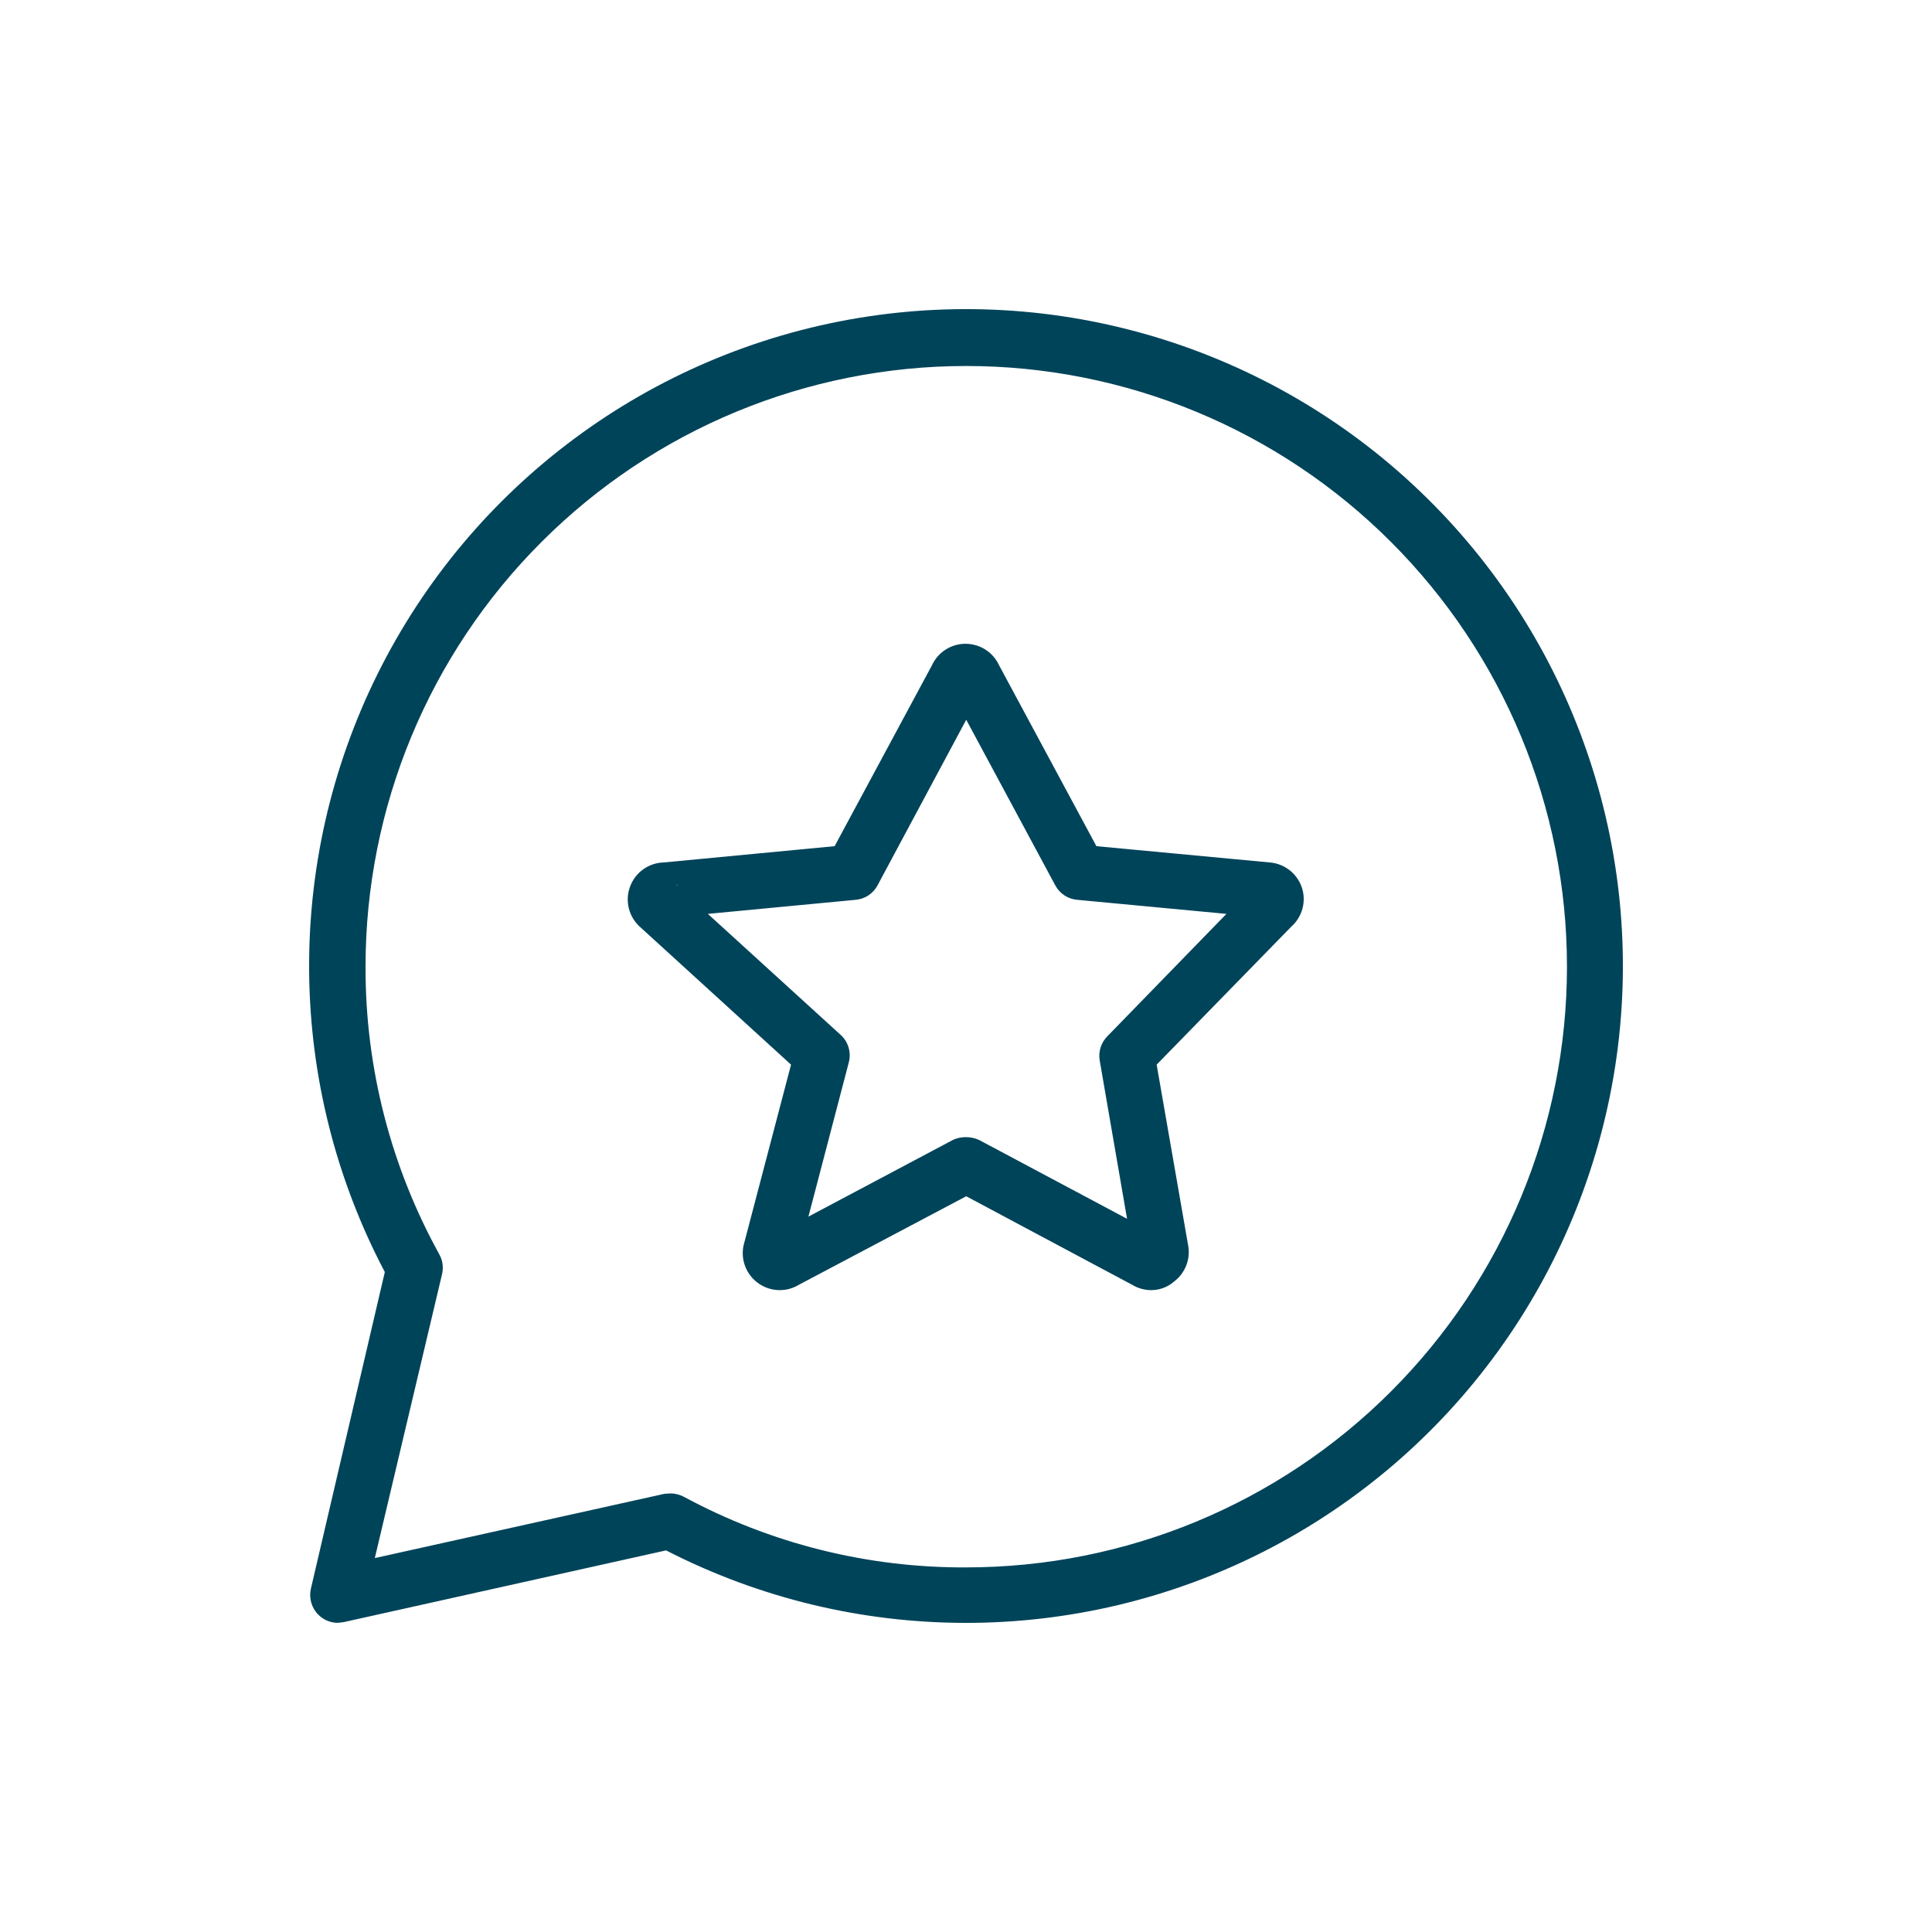 <svg xmlns="http://www.w3.org/2000/svg" width="50" height="50" viewBox="0 0 50 50"><path fill="#00445A" fill-rule="evenodd" d="M8.743,41.999 C8.552,41.999 8.371,41.922 8.237,41.787 C8.063,41.612 7.991,41.359 8.045,41.118 L9.959,32.92 C7.415,28.091 7.345,22.335 9.77,17.445 C12.197,12.556 16.821,9.128 22.206,8.231 C27.59,7.335 33.076,9.076 36.956,12.916 C40.836,16.755 42.637,22.222 41.798,27.616 C40.956,33.01 37.579,37.671 32.716,40.149 C27.851,42.626 22.095,42.617 17.238,40.124 L8.897,41.98 L8.743,41.999 Z M17.352,38.65 C17.473,38.65 17.591,38.681 17.697,38.736 C19.943,39.949 22.456,40.577 25.006,40.564 C29.13,40.564 33.084,38.927 35.999,36.01 C38.915,33.095 40.553,29.142 40.553,25.018 C40.553,20.894 38.915,16.941 35.999,14.026 C33.084,11.109 29.13,9.472 25.006,9.472 C20.882,9.472 16.929,11.109 14.014,14.026 C11.097,16.941 9.46,20.894 9.46,25.018 C9.453,27.624 10.111,30.189 11.374,32.471 C11.458,32.625 11.481,32.806 11.44,32.976 L9.7,40.323 L17.2,38.659 L17.352,38.65 Z M29.788,33.389 L29.79,33.389 C29.614,33.388 29.442,33.337 29.292,33.246 L25.006,30.959 L20.682,33.246 C20.343,33.456 19.909,33.432 19.593,33.187 C19.277,32.941 19.146,32.527 19.266,32.145 L20.472,27.553 L16.56,23.985 C16.269,23.721 16.169,23.309 16.307,22.943 C16.443,22.575 16.789,22.329 17.18,22.32 L21.6,21.899 L24.117,17.221 C24.273,16.88 24.612,16.661 24.987,16.661 C25.362,16.661 25.702,16.88 25.858,17.221 L28.375,21.899 L32.861,22.32 C33.243,22.351 33.571,22.607 33.693,22.972 C33.812,23.334 33.702,23.732 33.415,23.985 L29.934,27.553 L30.746,32.213 C30.82,32.575 30.678,32.946 30.382,33.169 C30.219,33.312 30.007,33.389 29.79,33.389 L29.788,33.389 Z M25.006,29.429 C25.123,29.429 25.236,29.456 25.342,29.504 L29.168,31.542 L28.459,27.438 C28.423,27.21 28.497,26.98 28.66,26.817 L31.74,23.651 L27.876,23.287 C27.638,23.266 27.424,23.126 27.311,22.914 L25.006,18.627 L22.71,22.914 C22.597,23.126 22.386,23.266 22.145,23.287 L18.319,23.651 L21.763,26.789 C21.959,26.971 22.036,27.248 21.964,27.506 L20.922,31.486 L24.653,29.506 L24.653,29.504 C24.762,29.452 24.884,29.427 25.006,29.429 L25.006,29.429 Z M17.487,22.876 L17.564,22.943 C17.542,22.916 17.517,22.893 17.487,22.875 L17.487,22.876 Z"/></svg>